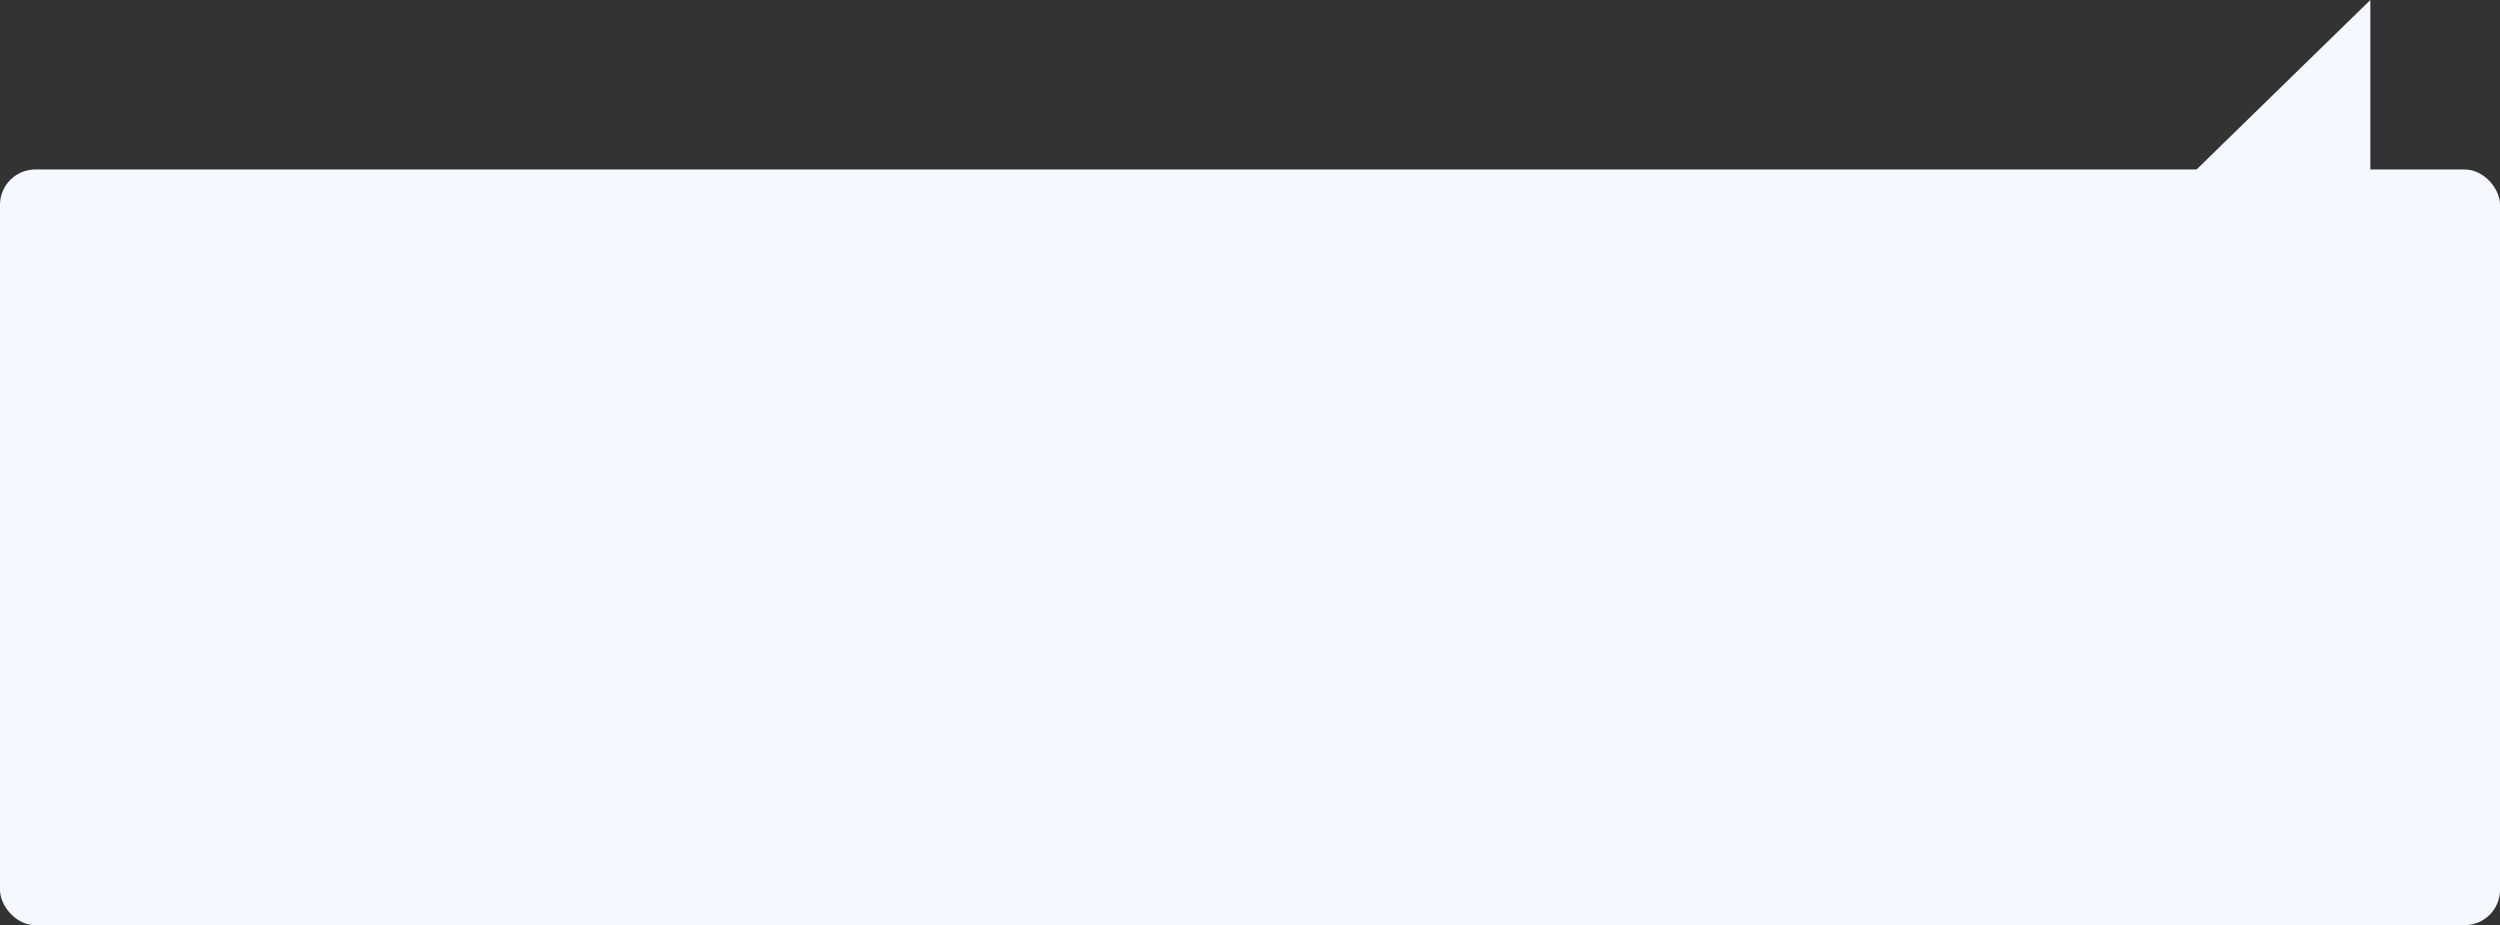 <?xml version="1.0" encoding="UTF-8"?> <svg xmlns="http://www.w3.org/2000/svg" width="354" height="131" viewBox="0 0 354 131" fill="none"><rect x="0" y="0" width="354" height="131" fill="#333333" stroke="none"/> <path d="M335.639 -0V26.647H308.319L335.639 -0Z" fill="#F5F9FF"></path> <rect x="354" y="131" width="354" height="107" rx="5" transform="rotate(-180 354 131)" fill="#F5F9FF"></rect> </svg> 
